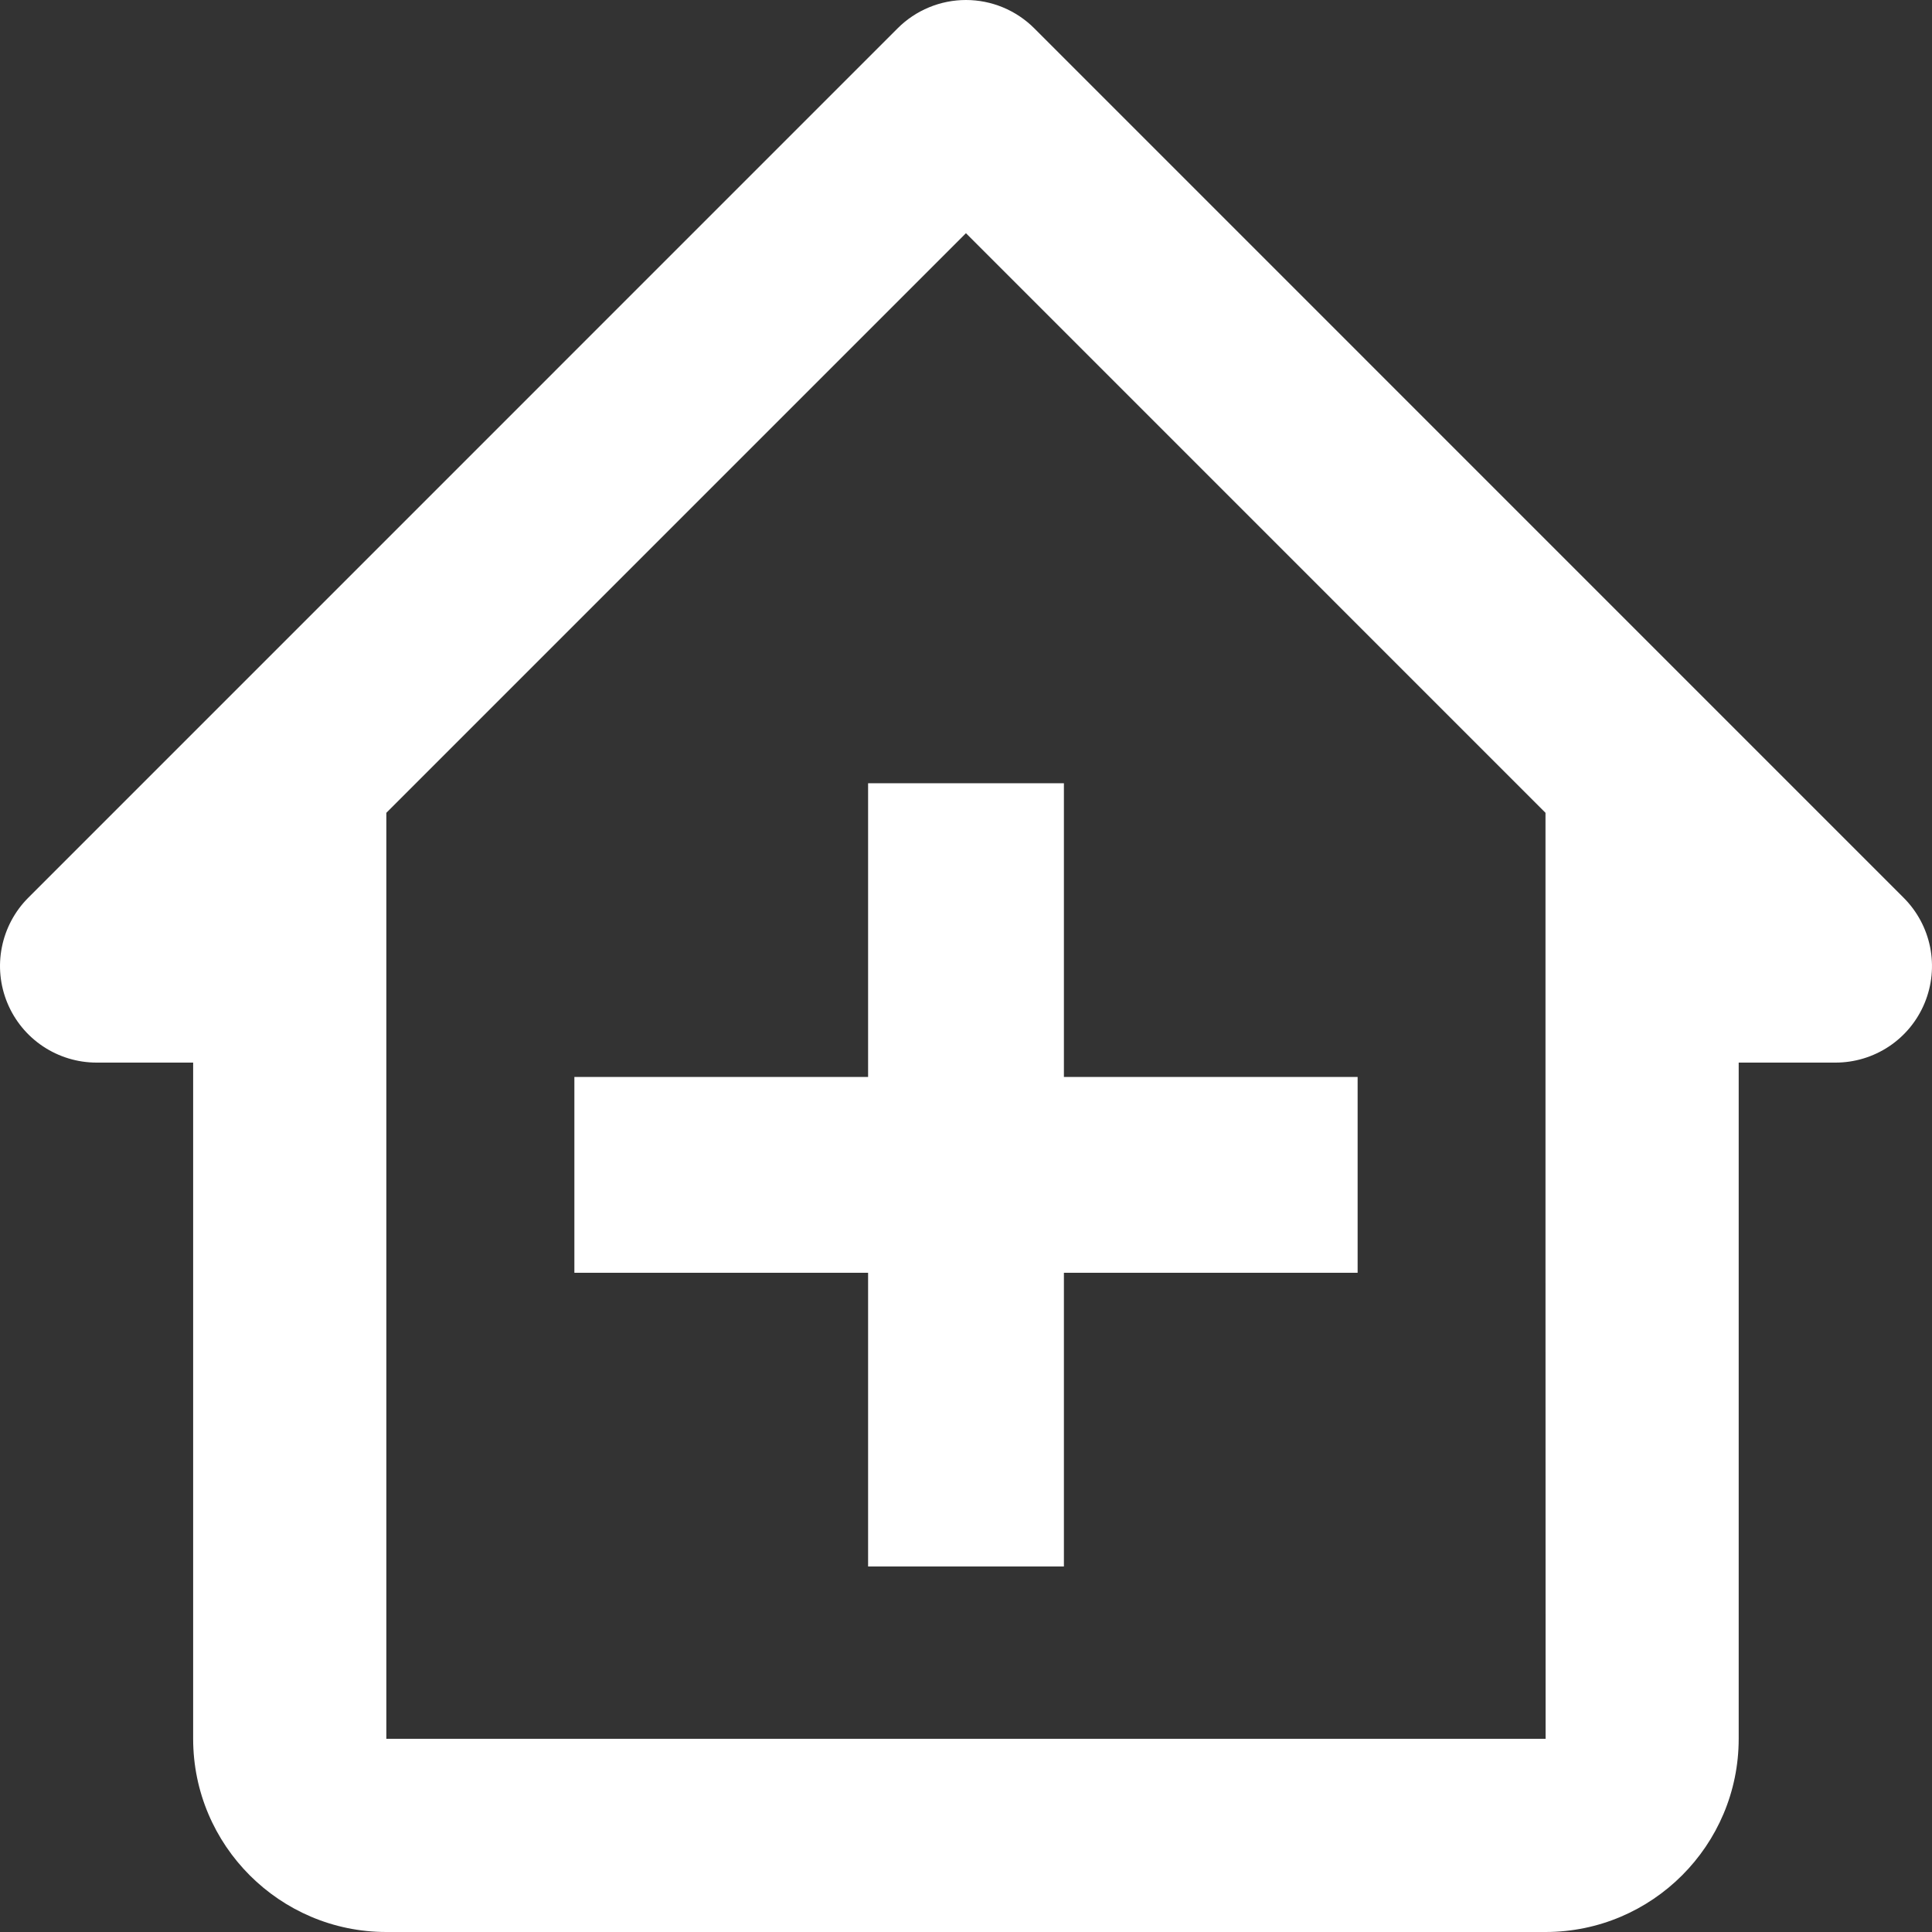 <svg width="37" height="37" viewBox="0 0 37 37" fill="none" xmlns="http://www.w3.org/2000/svg">
<rect x="0" y="0" width="37" height="37" fill="#333333" stroke="none"/>
<path d="M19.807 0.542C19.635 0.37 19.431 0.234 19.207 0.141C18.982 0.048 18.742 0 18.499 0C18.256 0 18.015 0.048 17.791 0.141C17.566 0.234 17.363 0.37 17.191 0.542L0.542 17.192C0.283 17.451 0.107 17.781 0.036 18.139C-0.036 18.498 0.001 18.87 0.141 19.208C0.281 19.546 0.518 19.835 0.822 20.038C1.126 20.241 1.484 20.35 1.85 20.35H3.699V33.3C3.699 35.341 5.359 37 7.399 37H29.598C31.639 37 33.298 35.341 33.298 33.3V20.35H35.148C35.514 20.351 35.872 20.243 36.177 20.04C36.482 19.837 36.719 19.548 36.859 19.209C36.999 18.871 37.036 18.498 36.964 18.139C36.892 17.78 36.715 17.451 36.456 17.192L19.807 0.542ZM29.6 33.3H7.399V15.566L18.499 4.466L29.598 15.566V24.05L29.6 33.3Z" fill="white"/>
<path d="M20.375 15H16.625V20.625H11V24.375H16.625V30H20.375V24.375H26V20.625H20.375V15Z" fill="white"/>
</svg>
